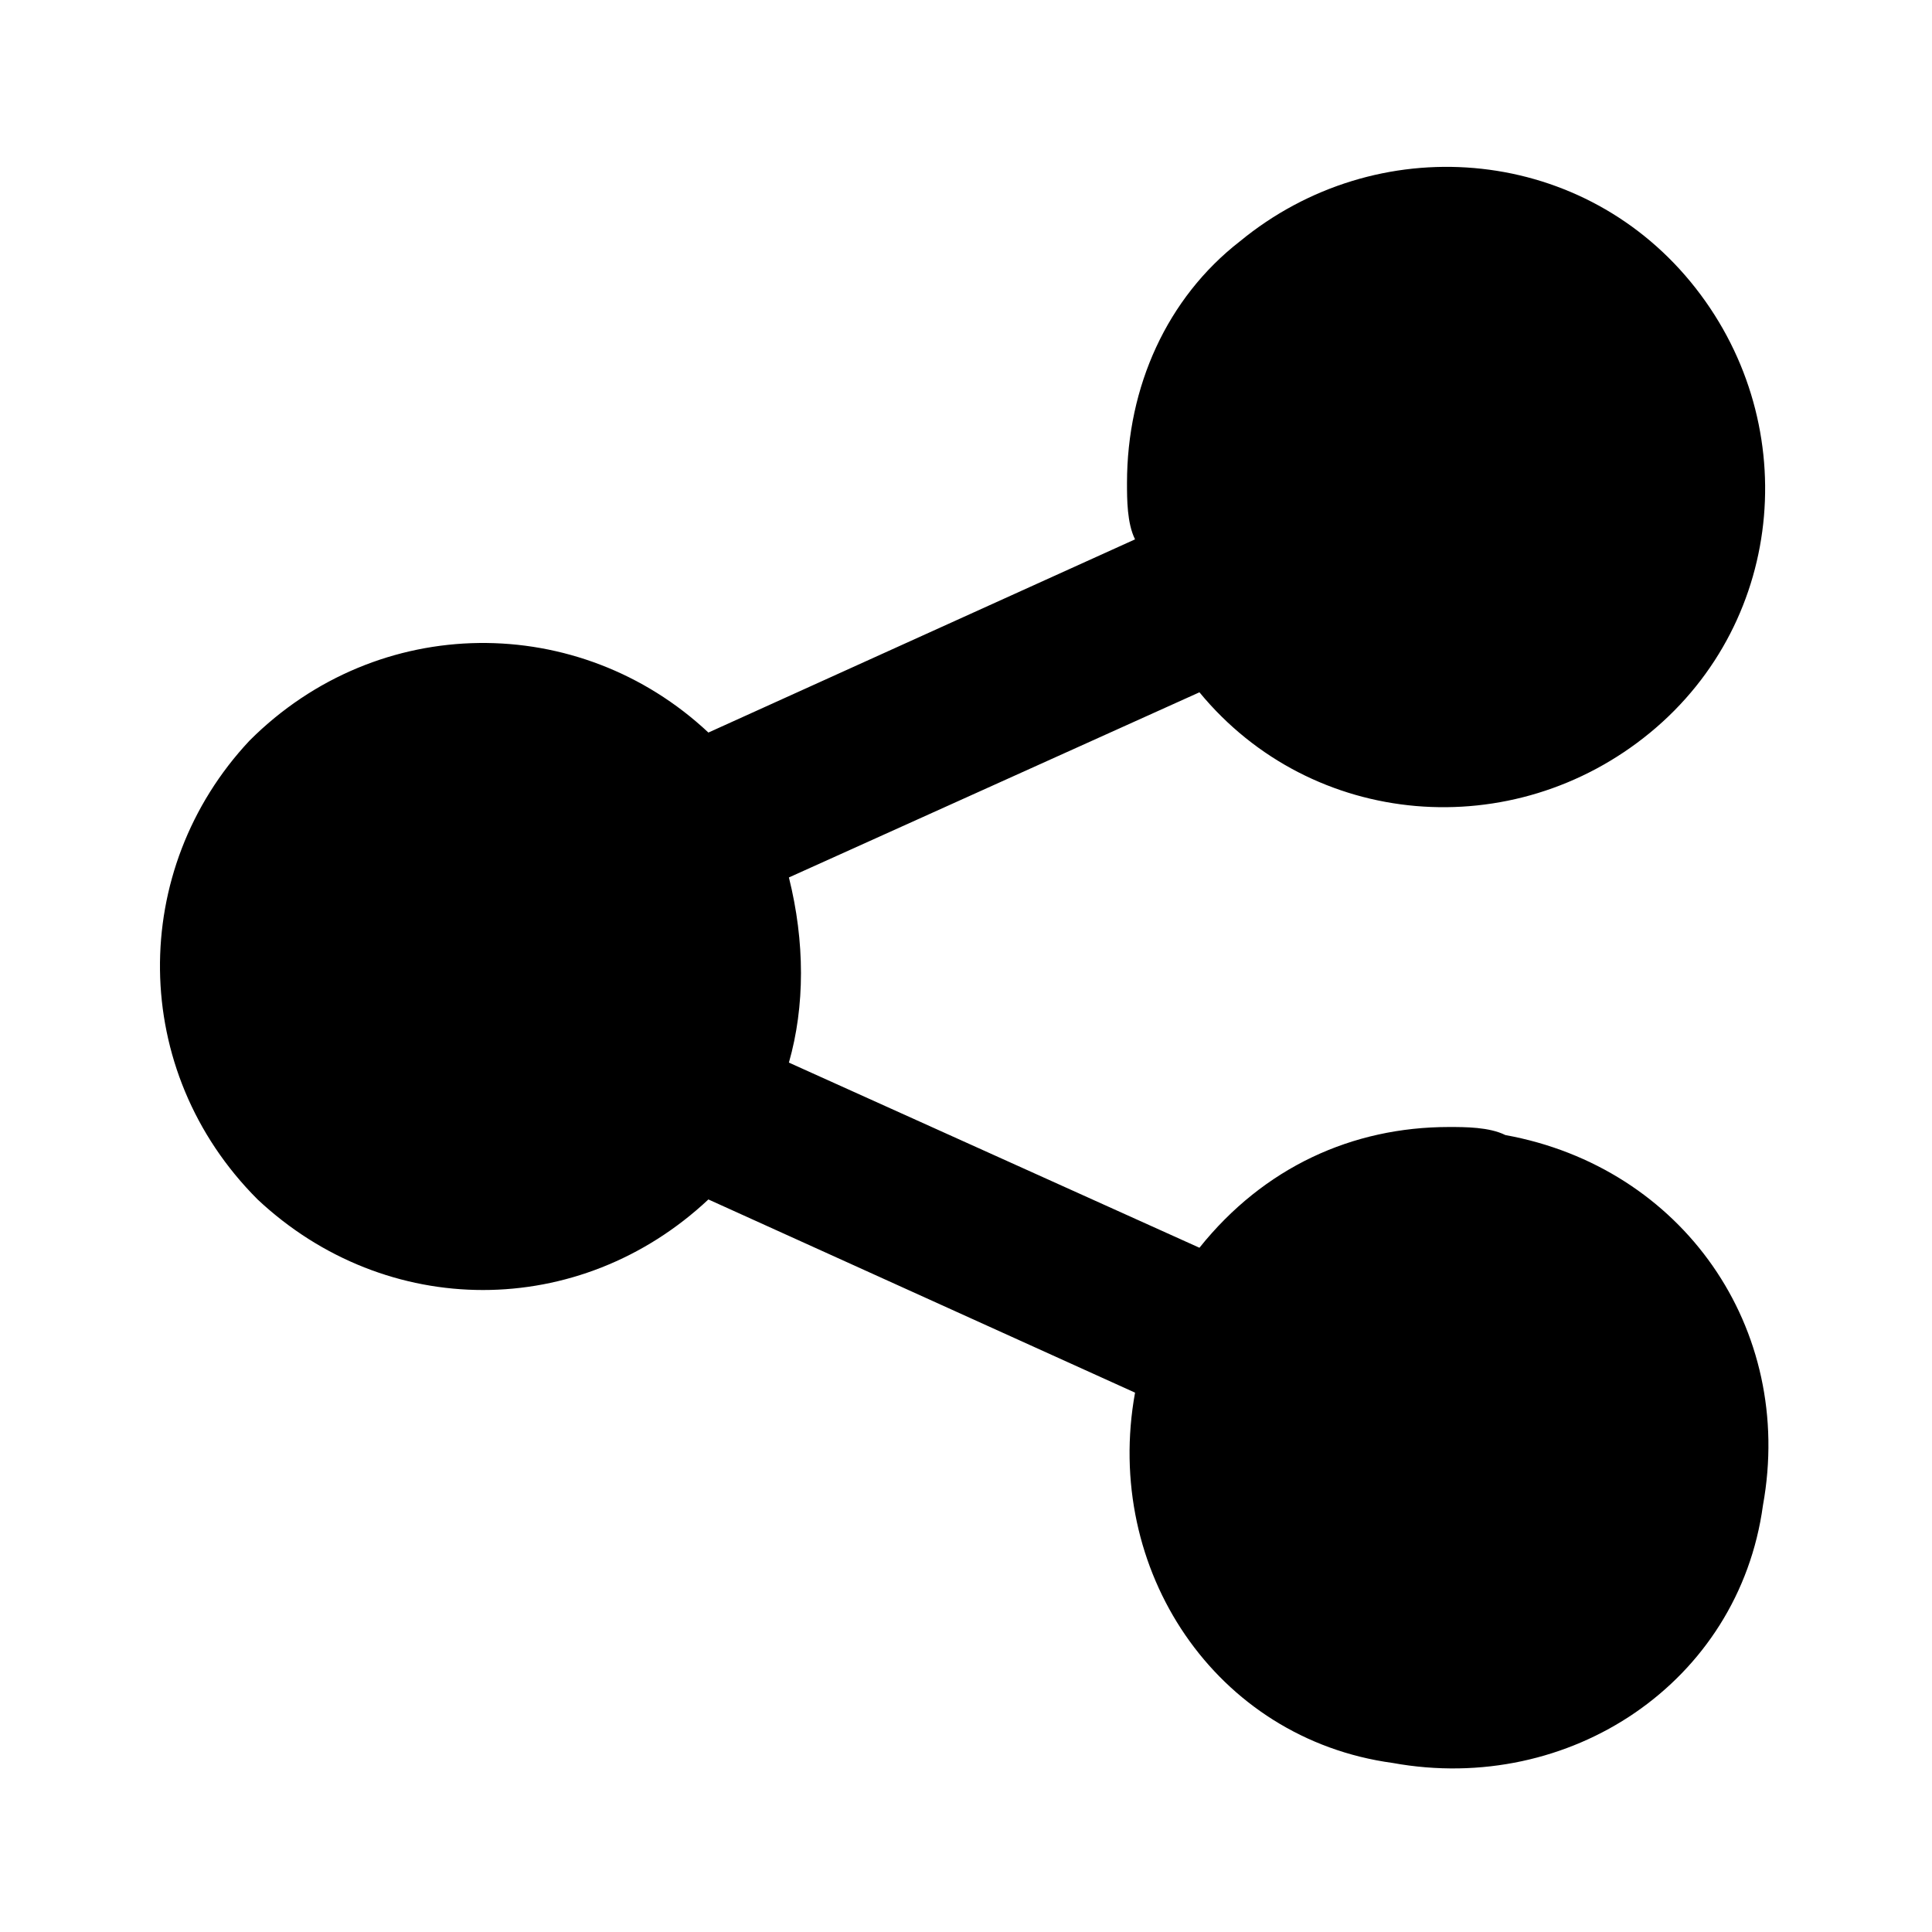 <svg xmlns="http://www.w3.org/2000/svg" viewBox="0 0 24 24" id="share"><path d="M18.7,14.1C18.5,14,18.2,14,18,14c-1.2,0-2.3,0.5-3.1,1.5l-5.1-2.3c0.2-0.7,0.2-1.5,0-2.3l5.1-2.3c1.4,1.7,3.9,1.9,5.6,0.5  c1.7-1.4,1.9-3.9,0.5-5.6s-3.9-1.9-5.6-0.5C14.5,3.7,14,4.8,14,6c0,0.2,0,0.5,0.1,0.7L8.8,9.1C7.2,7.6,4.7,7.6,3.1,9.2  c-1.5,1.6-1.5,4.1,0.1,5.7c1.6,1.5,4,1.5,5.6,0l5.3,2.4c-0.4,2.2,1,4.3,3.2,4.6c2.2,0.4,4.3-1,4.6-3.2  C22.3,16.5,20.9,14.5,18.7,14.1z"></path></svg>